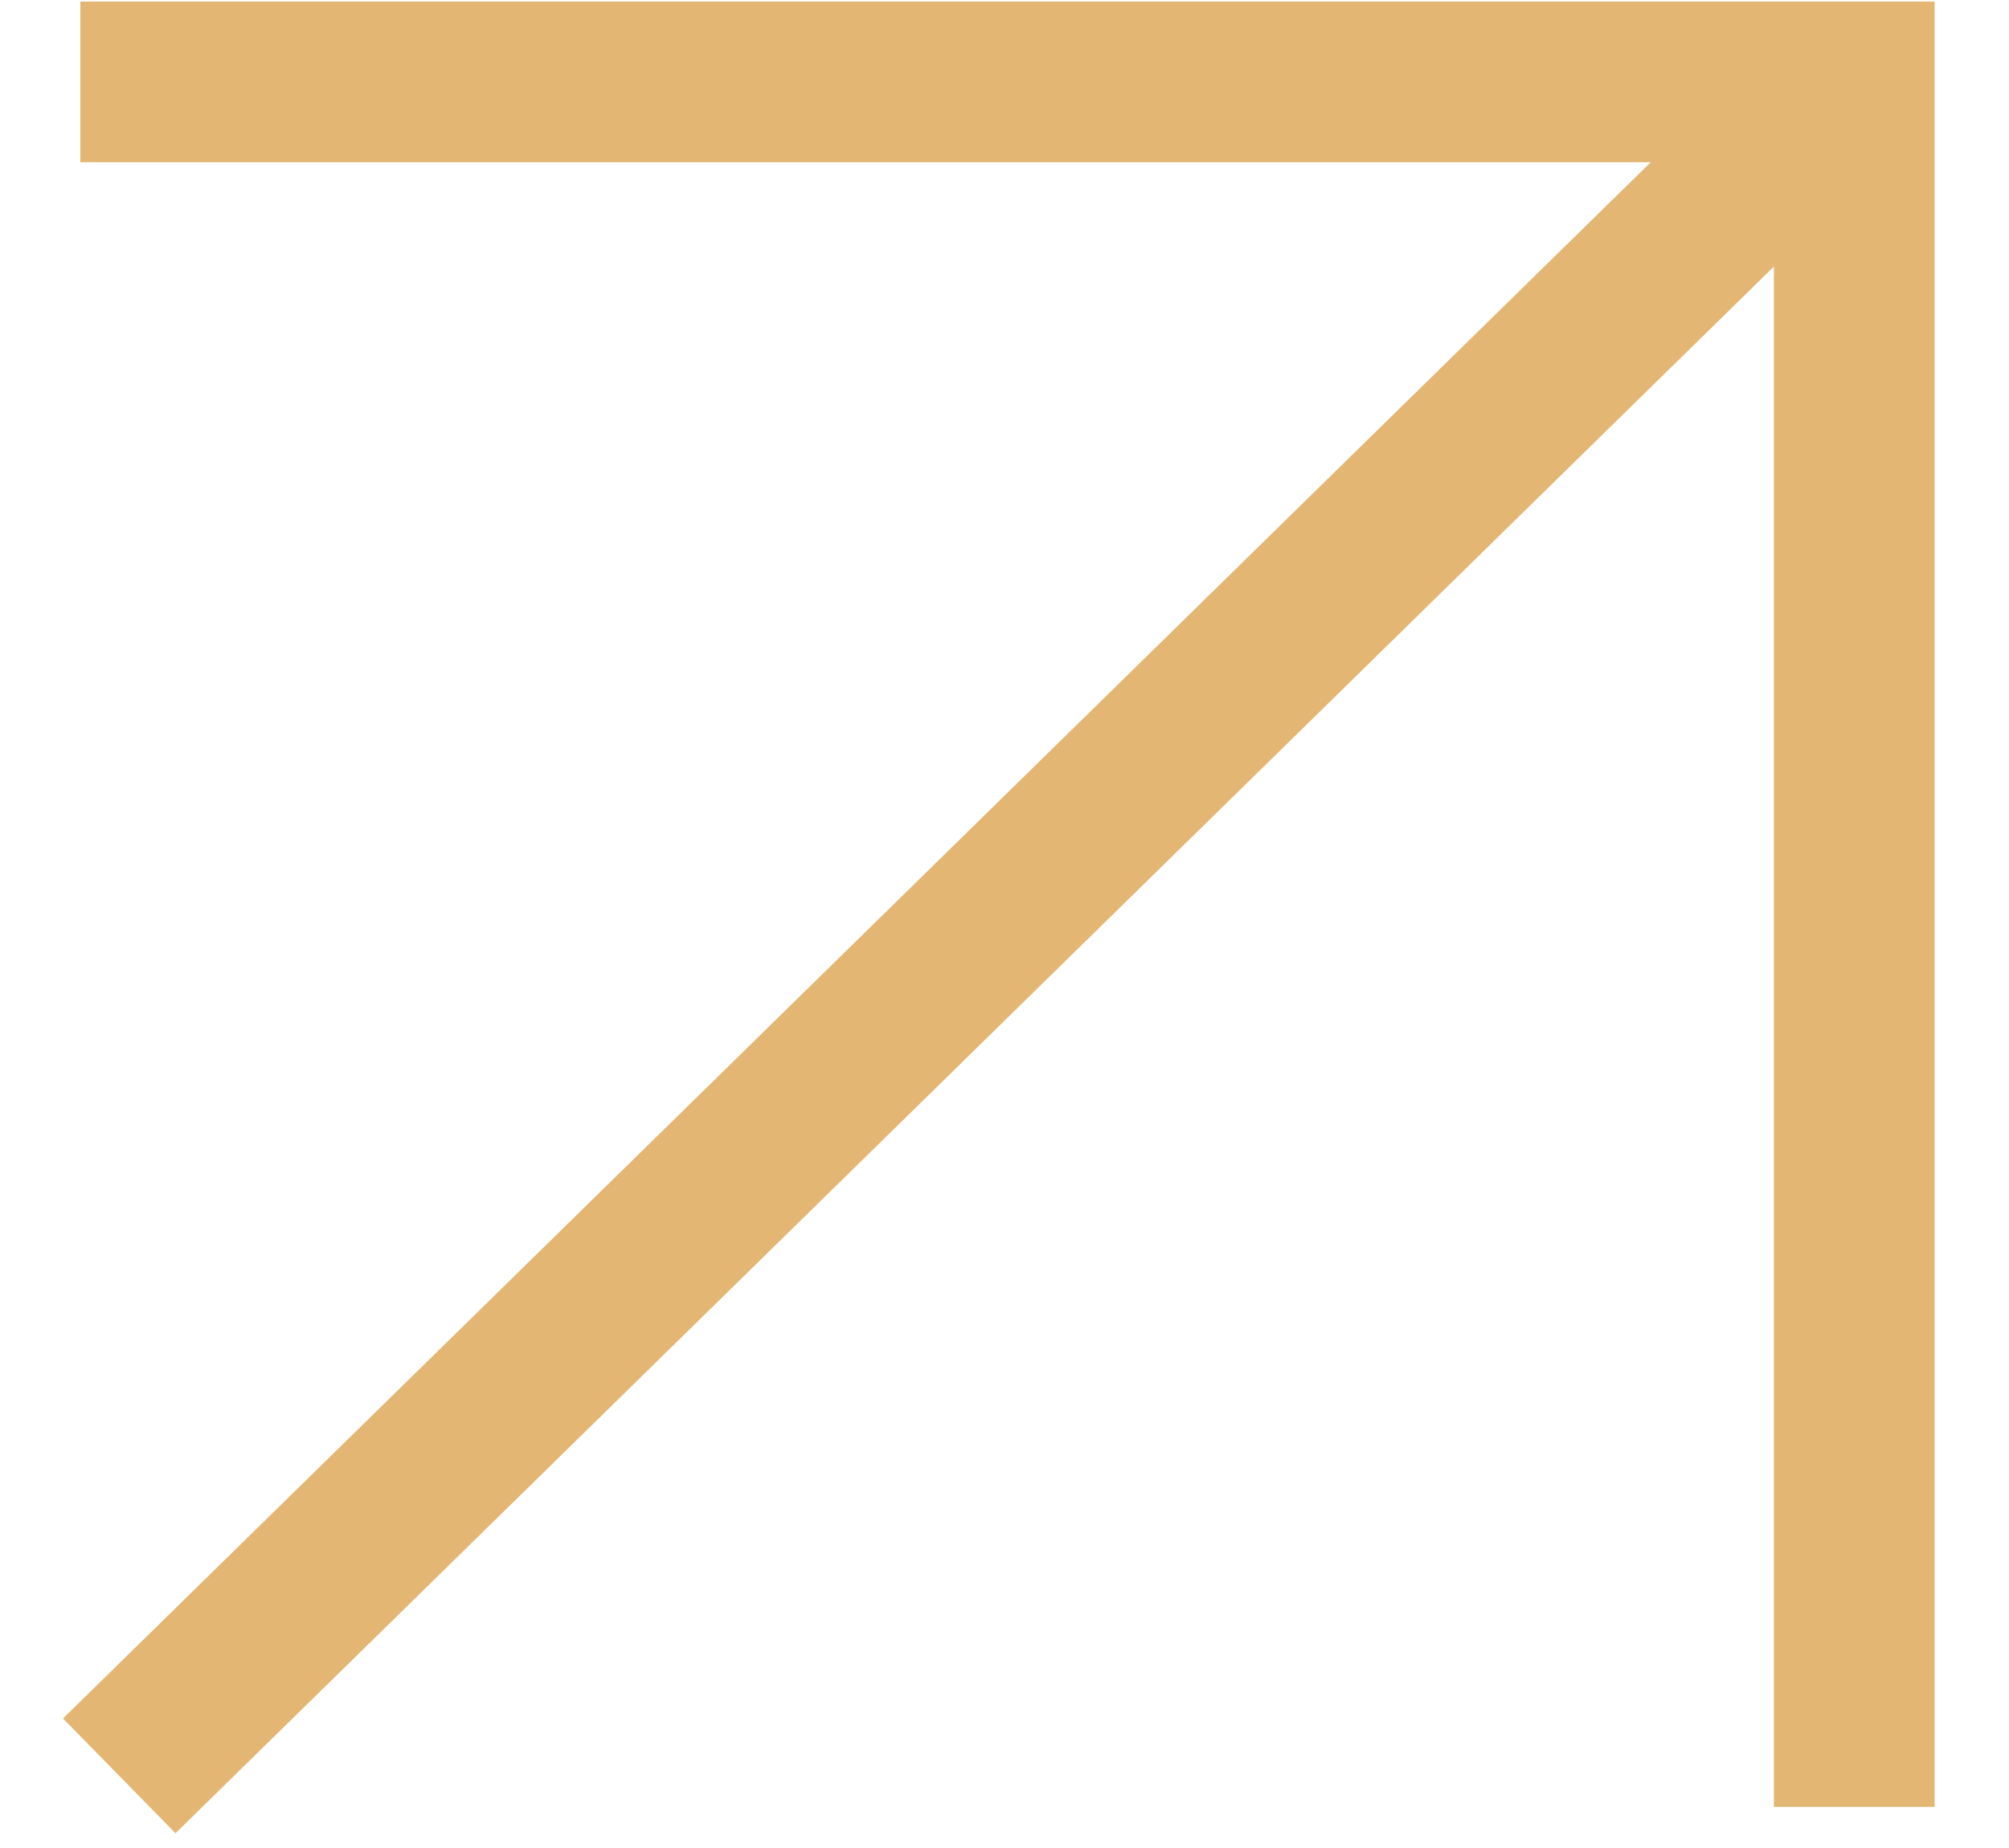 <?xml version="1.0" encoding="UTF-8"?> <svg xmlns="http://www.w3.org/2000/svg" width="25" height="23" viewBox="0 0 25 23" fill="none"> <path d="M23.074 22.488V1.019H1" stroke="#E3B673" stroke-width="2"></path> <path d="M1.484 22.102L22.5 1.5" stroke="#E3B673" stroke-width="2"></path> </svg> 